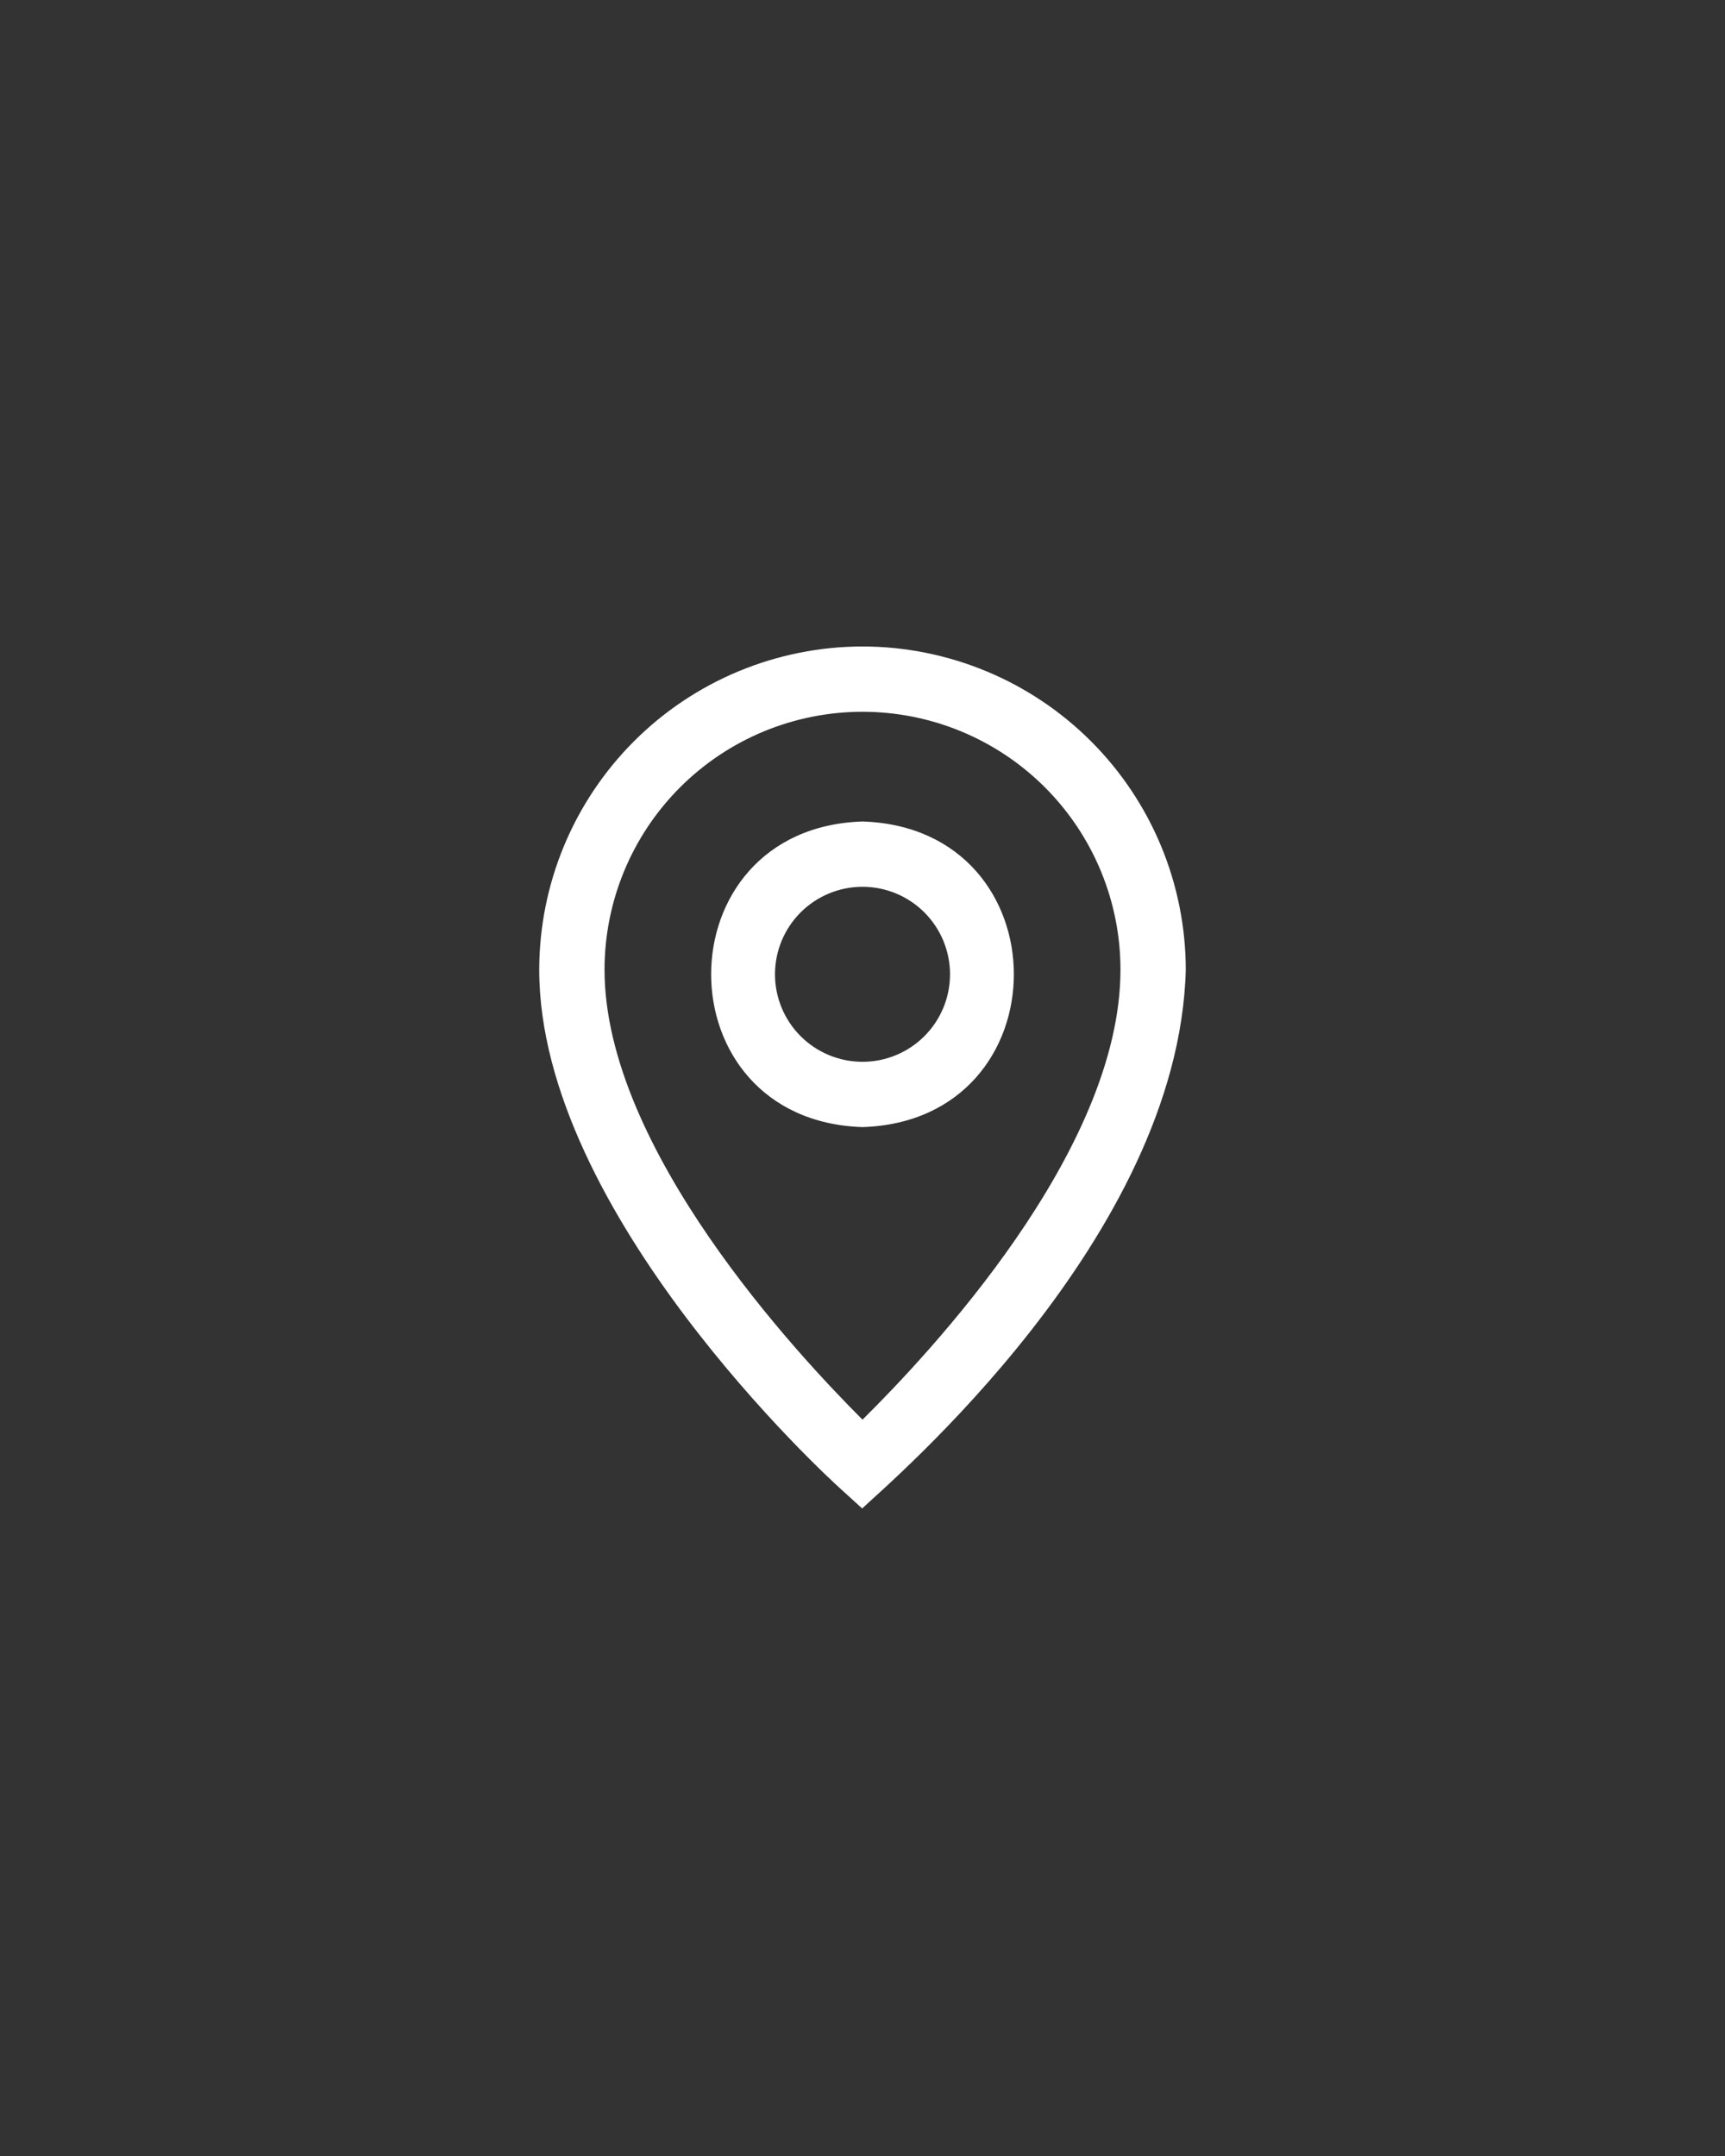 <svg xmlns="http://www.w3.org/2000/svg" xmlns:xlink="http://www.w3.org/1999/xlink" width="1080" zoomAndPan="magnify" viewBox="0 0 810 1012.5" height="1350" preserveAspectRatio="xMidYMid meet" version="1.0"><rect x="0" y="0" width="810" height="1012.5" fill="#333333" stroke="none"/><defs><clipPath id="f33d81210a"><path d="M 253 303.602 L 557 303.602 L 557 708.398 L 253 708.398 Z M 253 303.602" clip-rule="nonzero"></path></clipPath></defs><g clip-path="url(#f33d81210a)"><path fill="#ffffff" d="M 405 303.602 C 402.516 303.602 400.035 303.664 397.555 303.789 C 395.074 303.914 392.598 304.098 390.125 304.344 C 387.656 304.59 385.191 304.898 382.734 305.262 C 380.277 305.629 377.832 306.055 375.395 306.543 C 372.961 307.027 370.539 307.574 368.129 308.18 C 365.719 308.785 363.328 309.449 360.953 310.172 C 358.574 310.895 356.219 311.672 353.879 312.512 C 351.543 313.352 349.227 314.246 346.934 315.195 C 344.637 316.148 342.367 317.156 340.125 318.219 C 337.879 319.281 335.664 320.398 333.473 321.57 C 331.281 322.742 329.121 323.965 326.992 325.242 C 324.863 326.52 322.766 327.852 320.699 329.23 C 318.637 330.609 316.605 332.039 314.613 333.52 C 312.617 335 310.66 336.527 308.738 338.105 C 306.82 339.68 304.941 341.301 303.102 342.969 C 301.262 344.637 299.461 346.352 297.707 348.105 C 295.949 349.863 294.238 351.66 292.57 353.5 C 290.902 355.34 289.281 357.219 287.703 359.141 C 286.129 361.059 284.602 363.016 283.121 365.012 C 281.641 367.008 280.211 369.035 278.828 371.102 C 277.449 373.164 276.121 375.262 274.844 377.395 C 273.566 379.523 272.34 381.684 271.168 383.871 C 269.996 386.062 268.879 388.281 267.816 390.523 C 266.754 392.77 265.746 395.039 264.797 397.332 C 263.844 399.625 262.949 401.941 262.113 404.281 C 261.273 406.617 260.492 408.977 259.77 411.352 C 259.047 413.727 258.383 416.121 257.781 418.531 C 257.176 420.938 256.629 423.359 256.141 425.797 C 255.656 428.23 255.23 430.676 254.863 433.133 C 254.496 435.59 254.191 438.055 253.945 440.527 C 253.699 442.996 253.516 445.473 253.391 447.953 C 253.266 450.434 253.203 452.918 253.199 455.398 C 253.199 569.633 388.898 693.988 394.727 699.199 L 404.848 708.398 C 417.727 696.133 553.578 581.133 556.801 455.398 C 556.797 452.918 556.734 450.434 556.609 447.953 C 556.484 445.473 556.301 442.996 556.055 440.527 C 555.809 438.055 555.504 435.59 555.137 433.133 C 554.77 430.676 554.344 428.23 553.859 425.797 C 553.371 423.359 552.824 420.938 552.219 418.531 C 551.617 416.121 550.953 413.727 550.23 411.352 C 549.508 408.977 548.727 406.617 547.887 404.281 C 547.051 401.941 546.156 399.625 545.203 397.332 C 544.254 395.039 543.246 392.77 542.184 390.523 C 541.121 388.281 540.004 386.062 538.832 383.871 C 537.66 381.684 536.434 379.523 535.156 377.395 C 533.879 375.262 532.551 373.164 531.172 371.102 C 529.789 369.035 528.359 367.008 526.879 365.012 C 525.398 363.016 523.871 361.059 522.297 359.141 C 520.719 357.219 519.098 355.34 517.43 353.5 C 515.762 351.66 514.051 349.863 512.293 348.105 C 510.539 346.352 508.738 344.637 506.898 342.969 C 505.059 341.301 503.18 339.68 501.258 338.105 C 499.34 336.527 497.383 335 495.387 333.52 C 493.395 332.039 491.363 330.609 489.301 329.23 C 487.234 327.852 485.137 326.52 483.008 325.242 C 480.879 323.965 478.719 322.742 476.527 321.57 C 474.336 320.398 472.121 319.281 469.875 318.219 C 467.633 317.156 465.363 316.148 463.066 315.195 C 460.773 314.246 458.457 313.352 456.121 312.512 C 453.781 311.672 451.426 310.895 449.047 310.172 C 446.672 309.449 444.277 308.785 441.871 308.18 C 439.461 307.574 437.039 307.027 434.605 306.543 C 432.168 306.055 429.723 305.629 427.266 305.262 C 424.809 304.898 422.344 304.59 419.875 304.344 C 417.402 304.098 414.926 303.914 412.445 303.789 C 409.965 303.664 407.484 303.602 405 303.602 Z M 405 666.695 C 374.332 636.027 283.867 539.273 283.867 455.398 C 283.867 453.418 283.914 451.438 284.012 449.457 C 284.109 447.477 284.254 445.5 284.449 443.527 C 284.645 441.555 284.887 439.586 285.176 437.625 C 285.469 435.664 285.809 433.711 286.195 431.77 C 286.582 429.824 287.016 427.891 287.496 425.969 C 287.98 424.043 288.508 422.133 289.082 420.238 C 289.656 418.34 290.281 416.457 290.949 414.59 C 291.617 412.727 292.328 410.875 293.086 409.043 C 293.848 407.211 294.648 405.402 295.496 403.609 C 296.344 401.816 297.234 400.047 298.168 398.297 C 299.105 396.551 300.082 394.824 301.102 393.125 C 302.121 391.426 303.18 389.75 304.281 388.102 C 305.383 386.453 306.523 384.832 307.703 383.242 C 308.887 381.648 310.105 380.086 311.363 378.555 C 312.621 377.02 313.914 375.52 315.246 374.051 C 316.578 372.582 317.945 371.148 319.348 369.746 C 320.746 368.344 322.184 366.977 323.652 365.645 C 325.121 364.316 326.621 363.02 328.152 361.762 C 329.688 360.504 331.25 359.285 332.84 358.105 C 334.434 356.926 336.055 355.781 337.703 354.68 C 339.352 353.578 341.023 352.52 342.727 351.5 C 344.426 350.48 346.148 349.504 347.898 348.57 C 349.648 347.637 351.418 346.746 353.207 345.898 C 355 345.051 356.812 344.246 358.645 343.488 C 360.477 342.73 362.324 342.016 364.191 341.348 C 366.059 340.68 367.941 340.059 369.836 339.484 C 371.734 338.906 373.645 338.379 375.566 337.898 C 377.488 337.414 379.422 336.98 381.367 336.594 C 383.312 336.207 385.266 335.867 387.227 335.578 C 389.188 335.285 391.152 335.043 393.125 334.852 C 395.102 334.656 397.078 334.512 399.055 334.414 C 401.035 334.316 403.016 334.266 405 334.266 C 406.984 334.266 408.965 334.316 410.945 334.414 C 412.922 334.512 414.898 334.656 416.875 334.852 C 418.848 335.043 420.812 335.285 422.773 335.578 C 424.734 335.867 426.688 336.207 428.633 336.594 C 430.578 336.98 432.512 337.414 434.434 337.898 C 436.355 338.379 438.266 338.906 440.164 339.484 C 442.059 340.059 443.941 340.68 445.809 341.348 C 447.676 342.016 449.523 342.73 451.355 343.488 C 453.188 344.246 455 345.051 456.793 345.898 C 458.582 346.746 460.352 347.637 462.102 348.57 C 463.852 349.504 465.574 350.48 467.273 351.5 C 468.977 352.52 470.648 353.578 472.297 354.68 C 473.945 355.781 475.566 356.926 477.16 358.105 C 478.75 359.285 480.312 360.504 481.848 361.762 C 483.379 363.02 484.879 364.316 486.348 365.645 C 487.816 366.977 489.254 368.344 490.652 369.746 C 492.055 371.148 493.422 372.582 494.754 374.051 C 496.086 375.52 497.379 377.02 498.637 378.555 C 499.895 380.086 501.113 381.648 502.297 383.242 C 503.477 384.832 504.617 386.453 505.719 388.102 C 506.82 389.75 507.879 391.426 508.898 393.125 C 509.918 394.824 510.895 396.551 511.828 398.297 C 512.766 400.047 513.656 401.816 514.504 403.609 C 515.352 405.402 516.152 407.211 516.914 409.043 C 517.672 410.875 518.383 412.727 519.051 414.59 C 519.719 416.457 520.344 418.34 520.918 420.238 C 521.492 422.133 522.02 424.043 522.504 425.969 C 522.984 427.891 523.418 429.824 523.805 431.77 C 524.191 433.711 524.531 435.664 524.82 437.625 C 525.113 439.586 525.355 441.555 525.551 443.527 C 525.746 445.5 525.891 447.477 525.988 449.457 C 526.086 451.438 526.133 453.418 526.133 455.398 C 526.133 540.809 435.668 636.332 405 666.695 Z M 405 385.785 C 310.238 388.852 310.238 526.238 405 529.309 C 499.762 526.238 499.762 388.852 405 385.785 Z M 405 498.641 C 403.652 498.641 402.312 498.574 400.973 498.441 C 399.633 498.309 398.305 498.113 396.984 497.852 C 395.664 497.59 394.359 497.262 393.07 496.871 C 391.785 496.48 390.52 496.027 389.273 495.512 C 388.031 494.996 386.816 494.422 385.629 493.789 C 384.441 493.152 383.289 492.461 382.168 491.715 C 381.051 490.969 379.973 490.168 378.93 489.312 C 377.891 488.457 376.895 487.555 375.941 486.605 C 374.992 485.652 374.09 484.656 373.234 483.617 C 372.379 482.574 371.578 481.496 370.832 480.379 C 370.086 479.258 369.395 478.105 368.758 476.918 C 368.125 475.73 367.551 474.516 367.035 473.273 C 366.52 472.027 366.066 470.762 365.676 469.477 C 365.285 468.188 364.957 466.883 364.695 465.562 C 364.434 464.242 364.238 462.914 364.105 461.574 C 363.973 460.234 363.906 458.895 363.906 457.547 C 363.906 456.199 363.973 454.859 364.105 453.52 C 364.238 452.18 364.434 450.852 364.695 449.531 C 364.957 448.211 365.285 446.906 365.676 445.617 C 366.066 444.332 366.52 443.062 367.035 441.82 C 367.551 440.578 368.125 439.363 368.758 438.176 C 369.395 436.988 370.086 435.836 370.832 434.715 C 371.578 433.598 372.379 432.52 373.234 431.477 C 374.09 430.438 374.992 429.441 375.941 428.488 C 376.895 427.539 377.891 426.637 378.93 425.781 C 379.973 424.926 381.051 424.125 382.168 423.379 C 383.289 422.633 384.441 421.941 385.629 421.305 C 386.816 420.672 388.031 420.098 389.273 419.582 C 390.52 419.066 391.785 418.613 393.07 418.223 C 394.359 417.832 395.664 417.504 396.984 417.242 C 398.305 416.98 399.633 416.781 400.973 416.652 C 402.312 416.52 403.652 416.453 405 416.453 C 406.348 416.453 407.688 416.52 409.027 416.652 C 410.367 416.781 411.695 416.98 413.016 417.242 C 414.336 417.504 415.641 417.832 416.93 418.223 C 418.215 418.613 419.48 419.066 420.727 419.582 C 421.969 420.098 423.184 420.672 424.371 421.305 C 425.559 421.941 426.711 422.633 427.832 423.379 C 428.949 424.125 430.027 424.926 431.07 425.781 C 432.109 426.637 433.105 427.539 434.059 428.488 C 435.008 429.441 435.91 430.438 436.766 431.477 C 437.621 432.52 438.422 433.598 439.168 434.715 C 439.914 435.836 440.605 436.988 441.242 438.176 C 441.875 439.363 442.449 440.578 442.965 441.82 C 443.48 443.062 443.934 444.328 444.324 445.617 C 444.715 446.906 445.043 448.211 445.305 449.531 C 445.566 450.852 445.762 452.18 445.895 453.52 C 446.027 454.859 446.094 456.199 446.094 457.547 C 446.094 458.895 446.027 460.234 445.895 461.574 C 445.762 462.914 445.566 464.242 445.305 465.562 C 445.043 466.883 444.715 468.188 444.324 469.477 C 443.934 470.762 443.48 472.027 442.965 473.273 C 442.449 474.516 441.875 475.73 441.242 476.918 C 440.605 478.105 439.914 479.258 439.168 480.379 C 438.422 481.496 437.621 482.574 436.766 483.617 C 435.91 484.656 435.008 485.652 434.059 486.605 C 433.105 487.555 432.109 488.457 431.07 489.312 C 430.027 490.168 428.949 490.969 427.832 491.715 C 426.711 492.461 425.559 493.152 424.371 493.789 C 423.184 494.422 421.969 494.996 420.727 495.512 C 419.48 496.027 418.215 496.48 416.93 496.871 C 415.641 497.262 414.336 497.59 413.016 497.852 C 411.695 498.113 410.367 498.309 409.027 498.441 C 407.688 498.574 406.348 498.641 405 498.641 Z M 405 498.641" fill-opacity="1" fill-rule="nonzero"></path></g></svg>